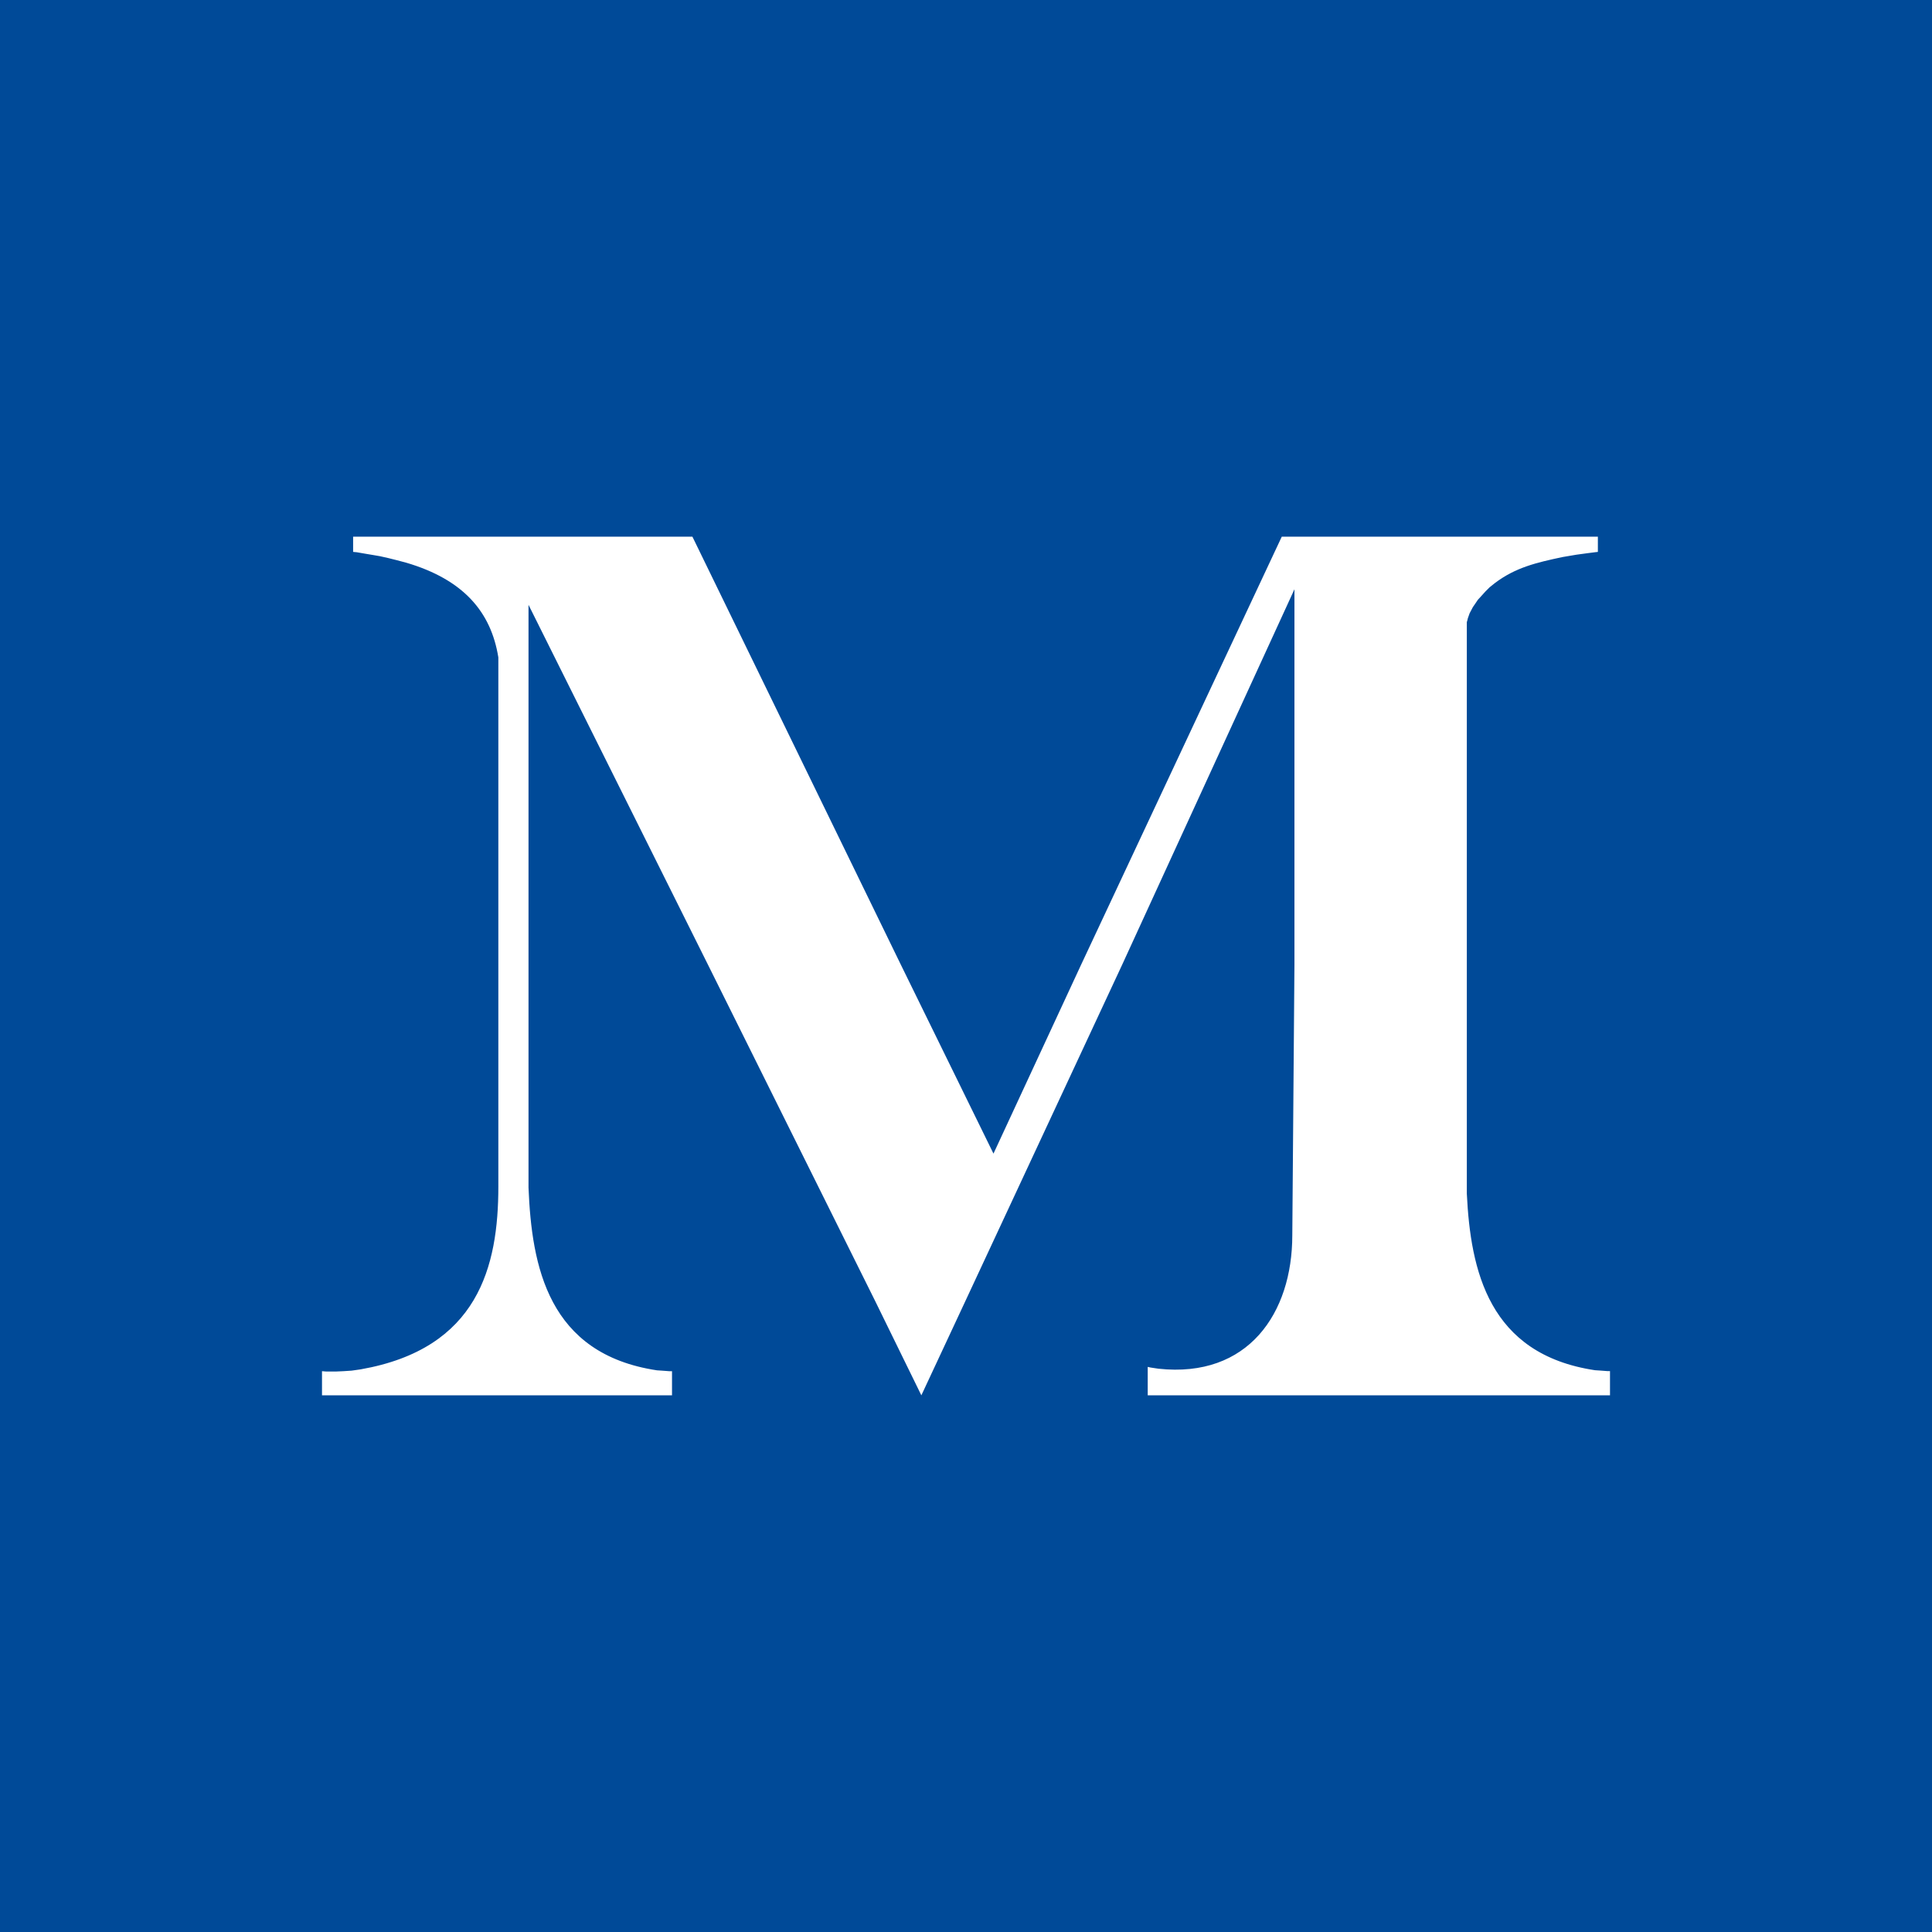 <!-- by TradingView --><svg width="18" height="18" xmlns="http://www.w3.org/2000/svg"><path fill="#004A98" d="M0 0h18v18H0z"/><path d="M4.643 6.125c-.068-.424-.325-.726-.86-.883l-.087-.023-.08-.02-.076-.017-.07-.012-.06-.01-.087-.015-.033-.003V5h3.161l1.943 3.99.862 1.758.816-1.759L11.942 5h2.945v.142l-.027.003-.07.009-.103.014-.13.022c-.244.052-.437.097-.629.242l-.05.04-.04.04-.036.04-.033.036-.023.034-.024.035-.03.057-.016.045-.007.028-.003.009V11.12c.035.717.203 1.497 1.194 1.646l.047.003.066.005H15V13H10.693v-.265l.027.006.073.011c.835.09 1.247-.516 1.247-1.244l.02-2.518v-3.5l-1.606 3.5-1.46 3.132-.41.878-.43-.878L6.597 8.99 4.924 5.635v5.43c.03.73.18 1.549 1.197 1.702l.047.003.066.005h.027V13H3v-.225l.037.003h.096l.067-.003.076-.005.084-.012c1.097-.193 1.283-.96 1.283-1.704V6.124z" fill="#fff"/></svg>
